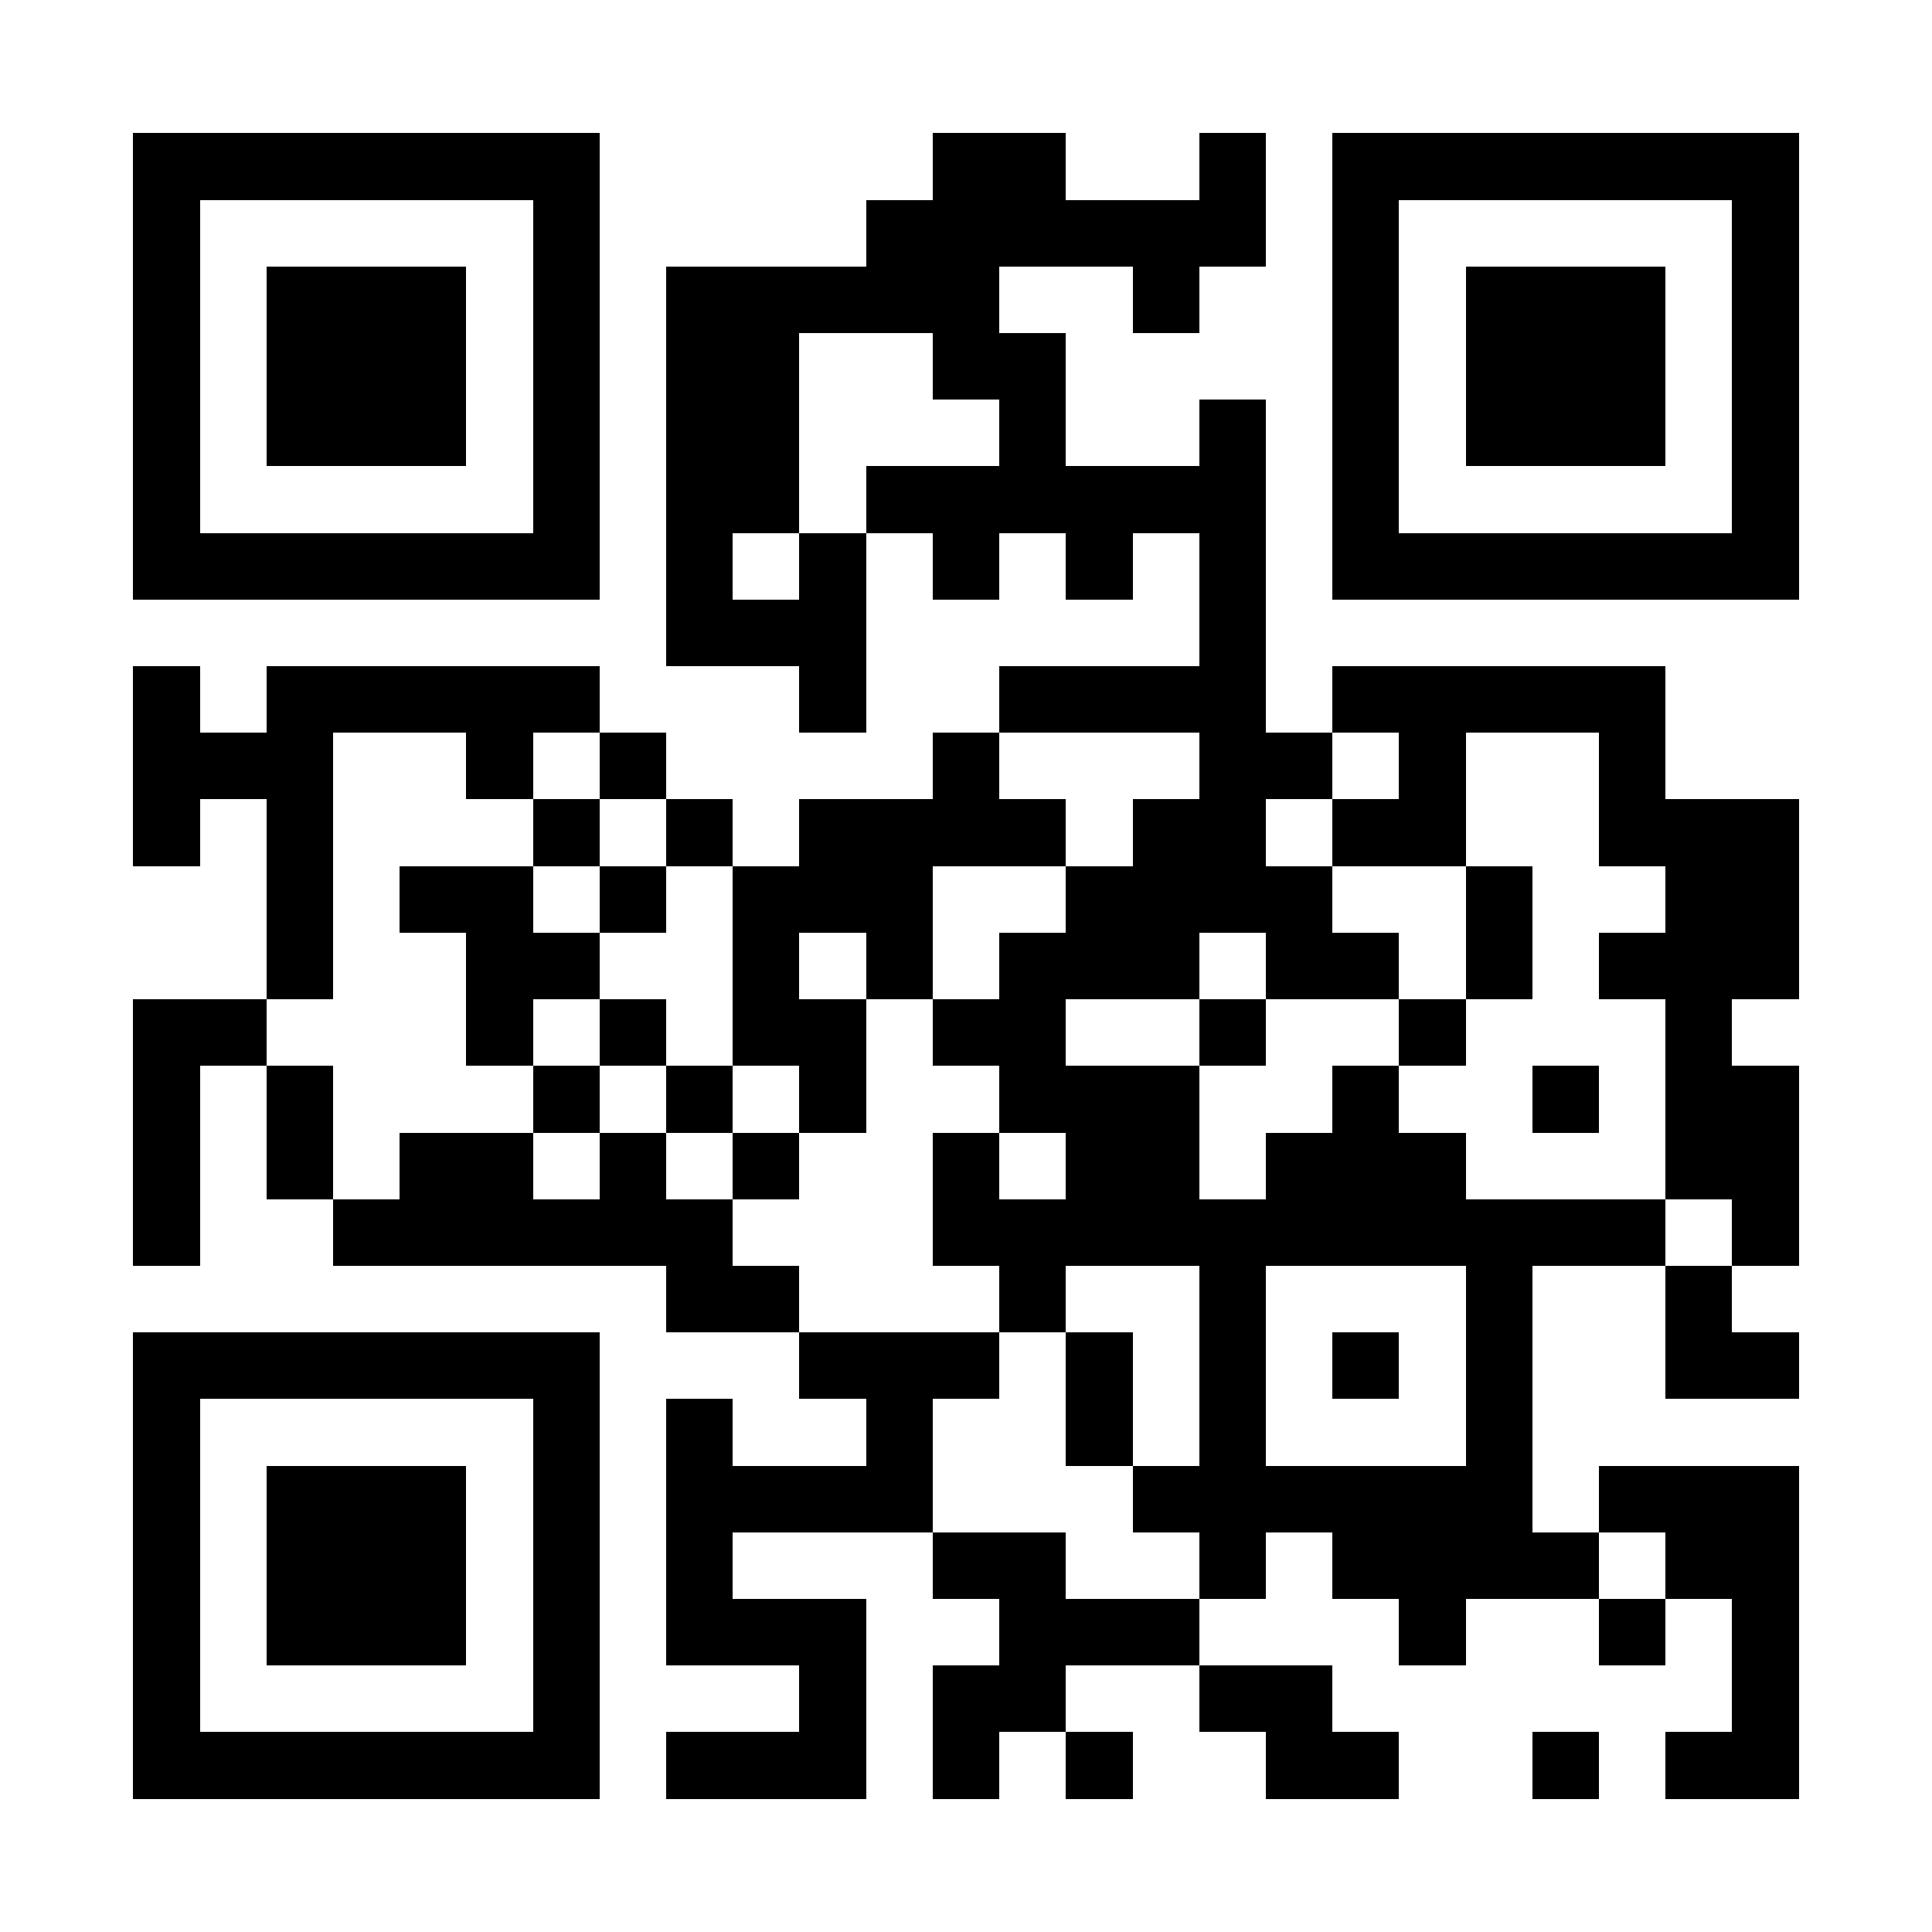 <?xml version="1.0" encoding="UTF-8"?>
<!DOCTYPE svg PUBLIC '-//W3C//DTD SVG 1.0//EN'
          'http://www.w3.org/TR/2001/REC-SVG-20010904/DTD/svg10.dtd'>
<svg fill="#fff" height="29" shape-rendering="crispEdges" style="fill: #fff;" viewBox="0 0 29 29" width="29" xmlns="http://www.w3.org/2000/svg" xmlns:xlink="http://www.w3.org/1999/xlink"
><path d="M0 0h29v29H0z"
  /><path d="M2 2.5h7m5 0h2m2 0h1m1 0h7M2 3.5h1m5 0h1m4 0h6m1 0h1m5 0h1M2 4.5h1m1 0h3m1 0h1m1 0h5m2 0h1m2 0h1m1 0h3m1 0h1M2 5.5h1m1 0h3m1 0h1m1 0h2m2 0h2m4 0h1m1 0h3m1 0h1M2 6.5h1m1 0h3m1 0h1m1 0h2m3 0h1m2 0h1m1 0h1m1 0h3m1 0h1M2 7.5h1m5 0h1m1 0h2m1 0h6m1 0h1m5 0h1M2 8.5h7m1 0h1m1 0h1m1 0h1m1 0h1m1 0h1m1 0h7M10 9.5h3m5 0h1M2 10.5h1m1 0h5m3 0h1m2 0h4m1 0h5M2 11.5h3m2 0h1m1 0h1m4 0h1m3 0h2m1 0h1m2 0h1M2 12.5h1m1 0h1m3 0h1m1 0h1m1 0h4m1 0h2m1 0h2m2 0h3M4 13.5h1m1 0h2m1 0h1m1 0h3m2 0h4m2 0h1m2 0h2M4 14.5h1m2 0h2m2 0h1m1 0h1m1 0h3m1 0h2m1 0h1m1 0h3M2 15.5h2m3 0h1m1 0h1m1 0h2m1 0h2m2 0h1m2 0h1m3 0h1M2 16.5h1m1 0h1m3 0h1m1 0h1m1 0h1m2 0h3m2 0h1m2 0h1m1 0h2M2 17.5h1m1 0h1m1 0h2m1 0h1m1 0h1m2 0h1m1 0h2m1 0h3m3 0h2M2 18.5h1m2 0h6m3 0h11m1 0h1M10 19.5h2m3 0h1m2 0h1m3 0h1m2 0h1M2 20.5h7m3 0h3m1 0h1m1 0h1m1 0h1m1 0h1m2 0h2M2 21.5h1m5 0h1m1 0h1m2 0h1m2 0h1m1 0h1m3 0h1M2 22.5h1m1 0h3m1 0h1m1 0h4m3 0h6m1 0h3M2 23.5h1m1 0h3m1 0h1m1 0h1m3 0h2m2 0h1m1 0h4m1 0h2M2 24.5h1m1 0h3m1 0h1m1 0h3m2 0h3m3 0h1m2 0h1m1 0h1M2 25.5h1m5 0h1m3 0h1m1 0h2m2 0h2m6 0h1M2 26.5h7m1 0h3m1 0h1m1 0h1m2 0h2m2 0h1m1 0h2" stroke="#000"
/></svg
>

